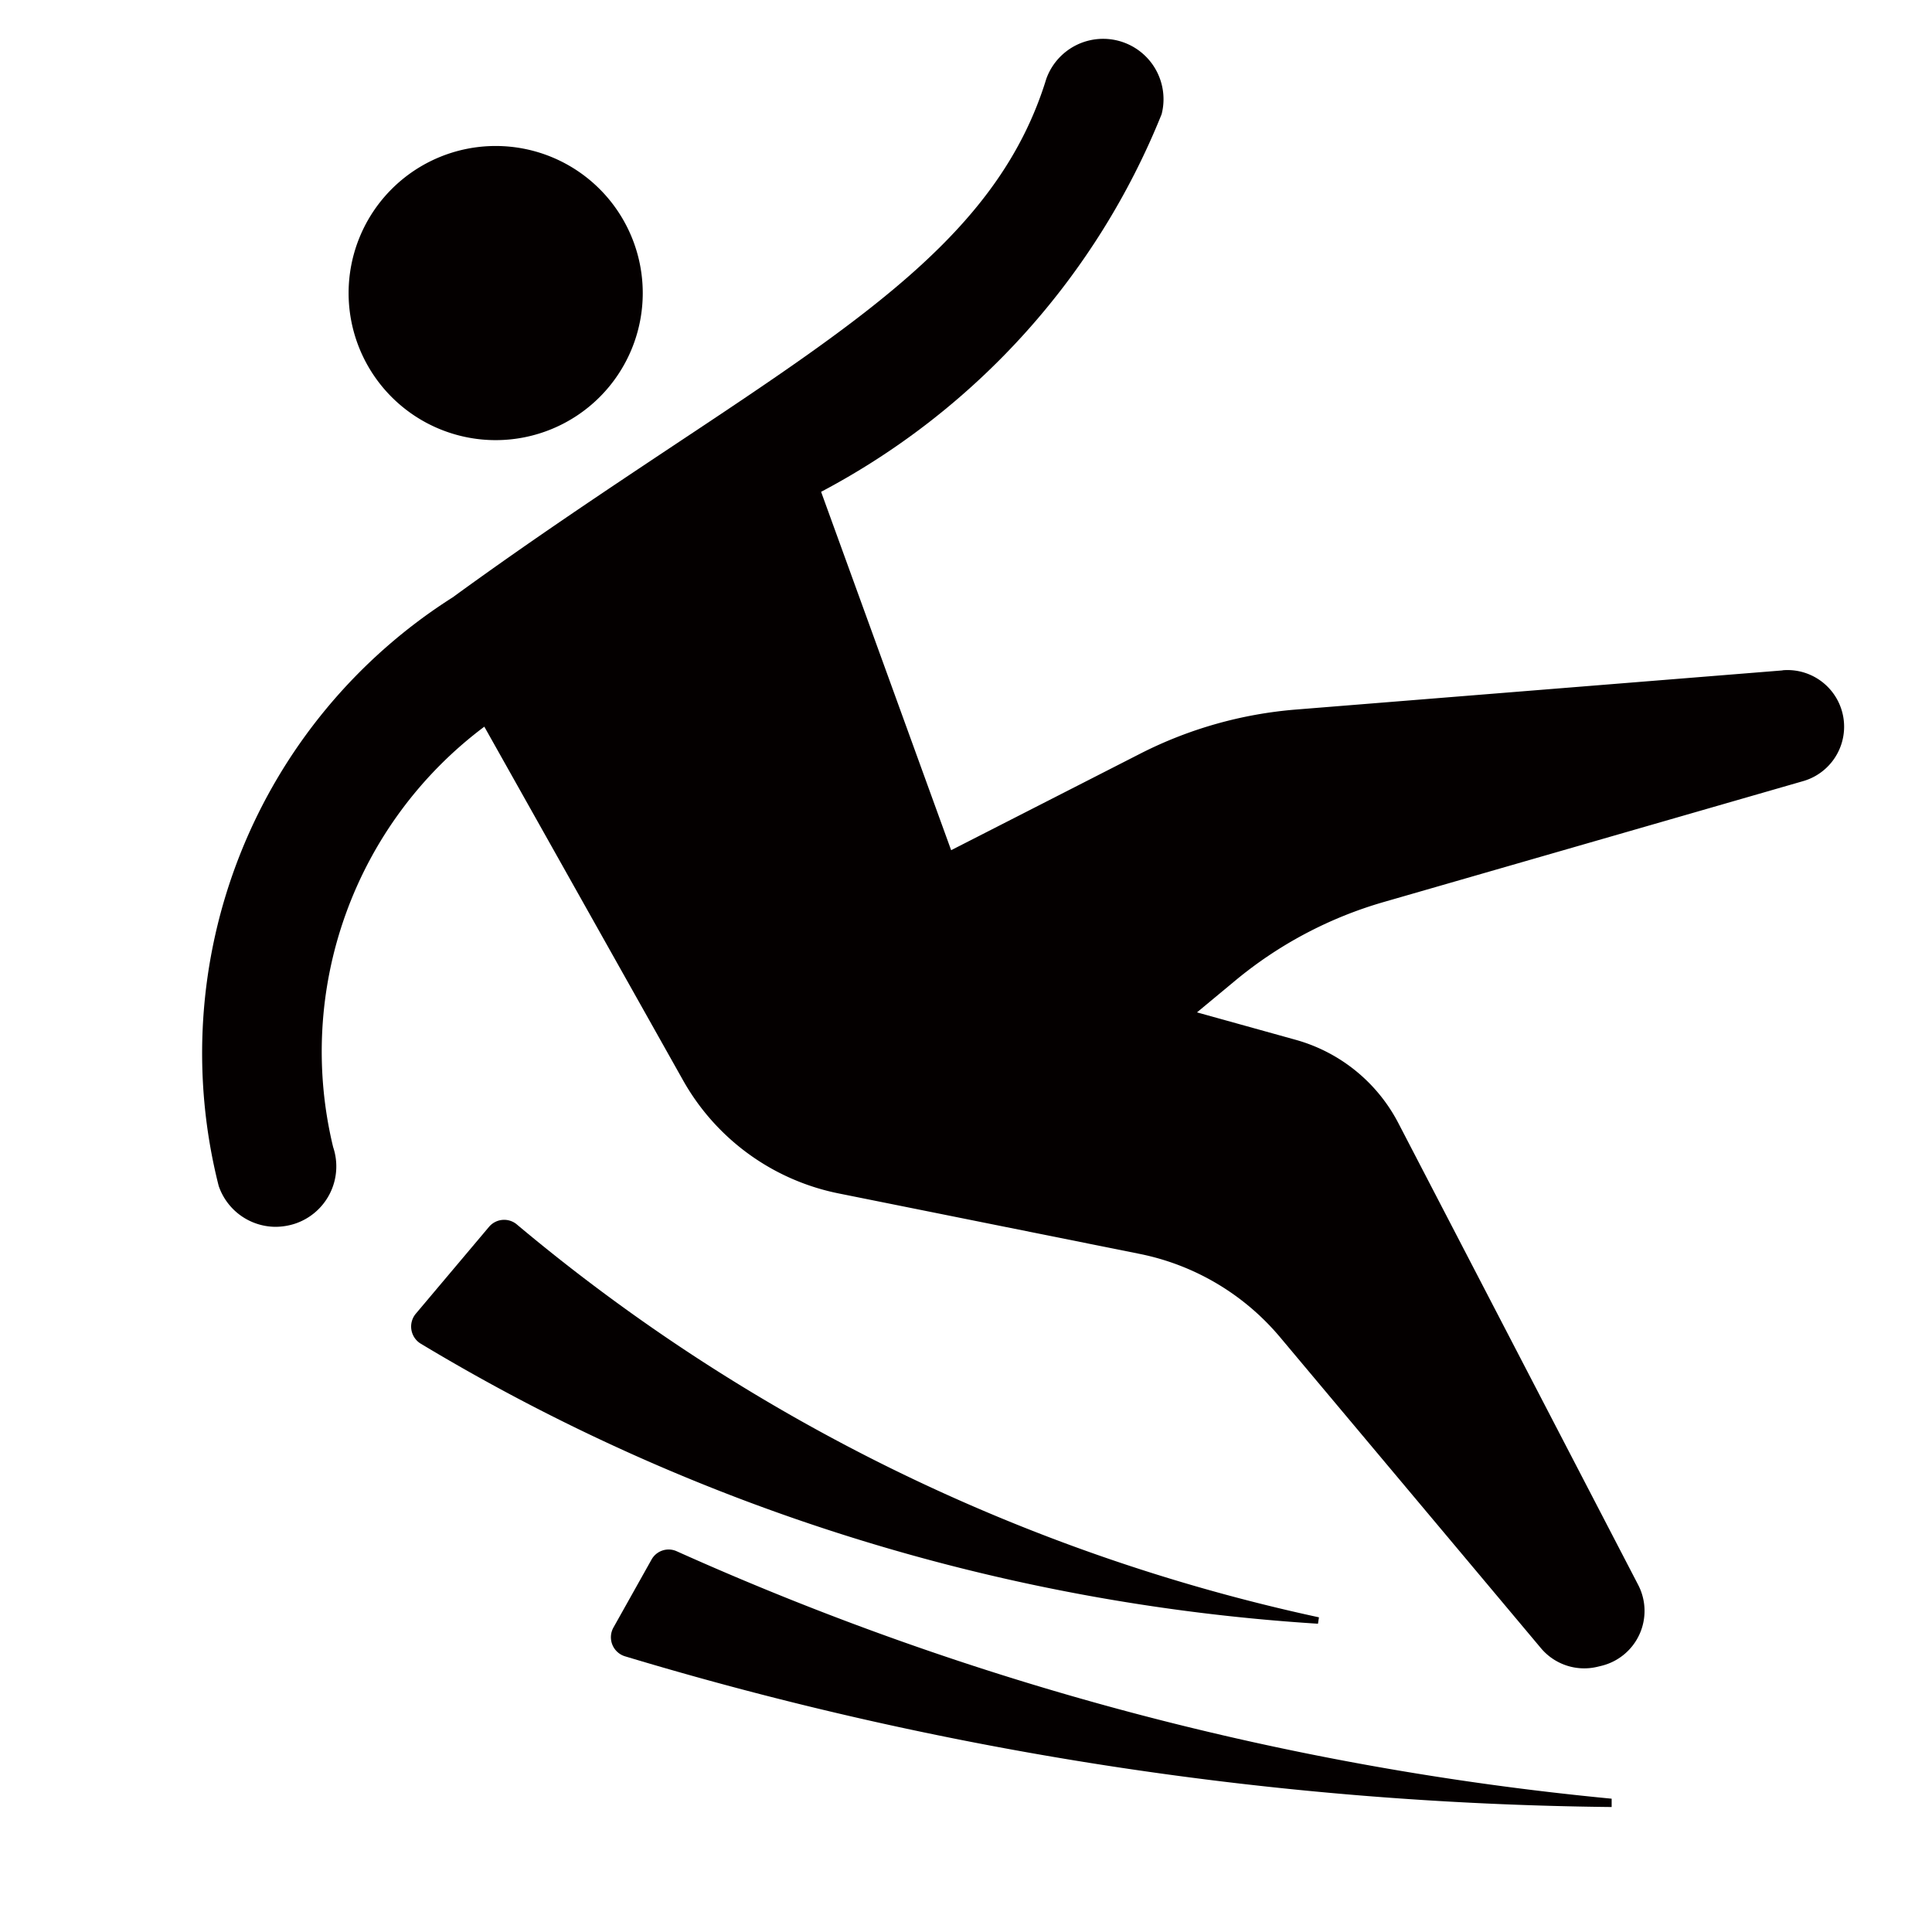 <svg id="&#x56FE;&#x5C42;_1" xmlns="http://www.w3.org/2000/svg" width="16" height="16" fill="currentColor" class="qi-1057" viewBox="0 0 16 16">
  <defs>
    <style>
      .cls-1{fill:#040000}
    </style>
  </defs>
  <path d="M10.923 13.394a15.388 15.388 0 0 1-6.648-3.258.164.164 0 0 0-.225.024l-.606.719a.166.166 0 0 0 .036.246 16.411 16.411 0 0 0 7.435 2.322zM5.6 12.845a.162.162 0 0 0-.205.072l-.315.562a.165.165 0 0 0 .1.239 29.38 29.38 0 0 0 8.167 1.247v-.069A24.626 24.626 0 0 1 5.6 12.845zm-1.495-9.2a1.218 1.218 0 1 0-1.218-1.218 1.218 1.218 0 0 0 1.218 1.218z" class="cls-1"/>
  <path d="m14.762 5.552-4.027.324a3.448 3.448 0 0 0-1.291.365l-1.567.8L6.8 4.073A6.118 6.118 0 0 0 9.62.946a.5.5 0 0 0-.955-.293c-.381 1.24-1.459 1.956-3.092 3.04-.559.372-1.172.779-1.824 1.254a4.472 4.472 0 0 0-1.938 4.874.5.5 0 0 0 .472.339.531.531 0 0 0 .157-.025.5.5 0 0 0 .319-.635 3.361 3.361 0 0 1 1.252-3.482l1.646 2.929a1.91 1.91 0 0 0 1.291.937l2.489.5a2.044 2.044 0 0 1 1.163.689l2.161 2.576a.468.468 0 0 0 .471.154l.029-.007a.468.468 0 0 0 .305-.672L11.58 9.3a1.373 1.373 0 0 0-.847-.688l-.82-.228.312-.259a3.4 3.4 0 0 1 1.235-.655l3.469-1a.469.469 0 0 0-.167-.919z" class="cls-1"/>
</svg>